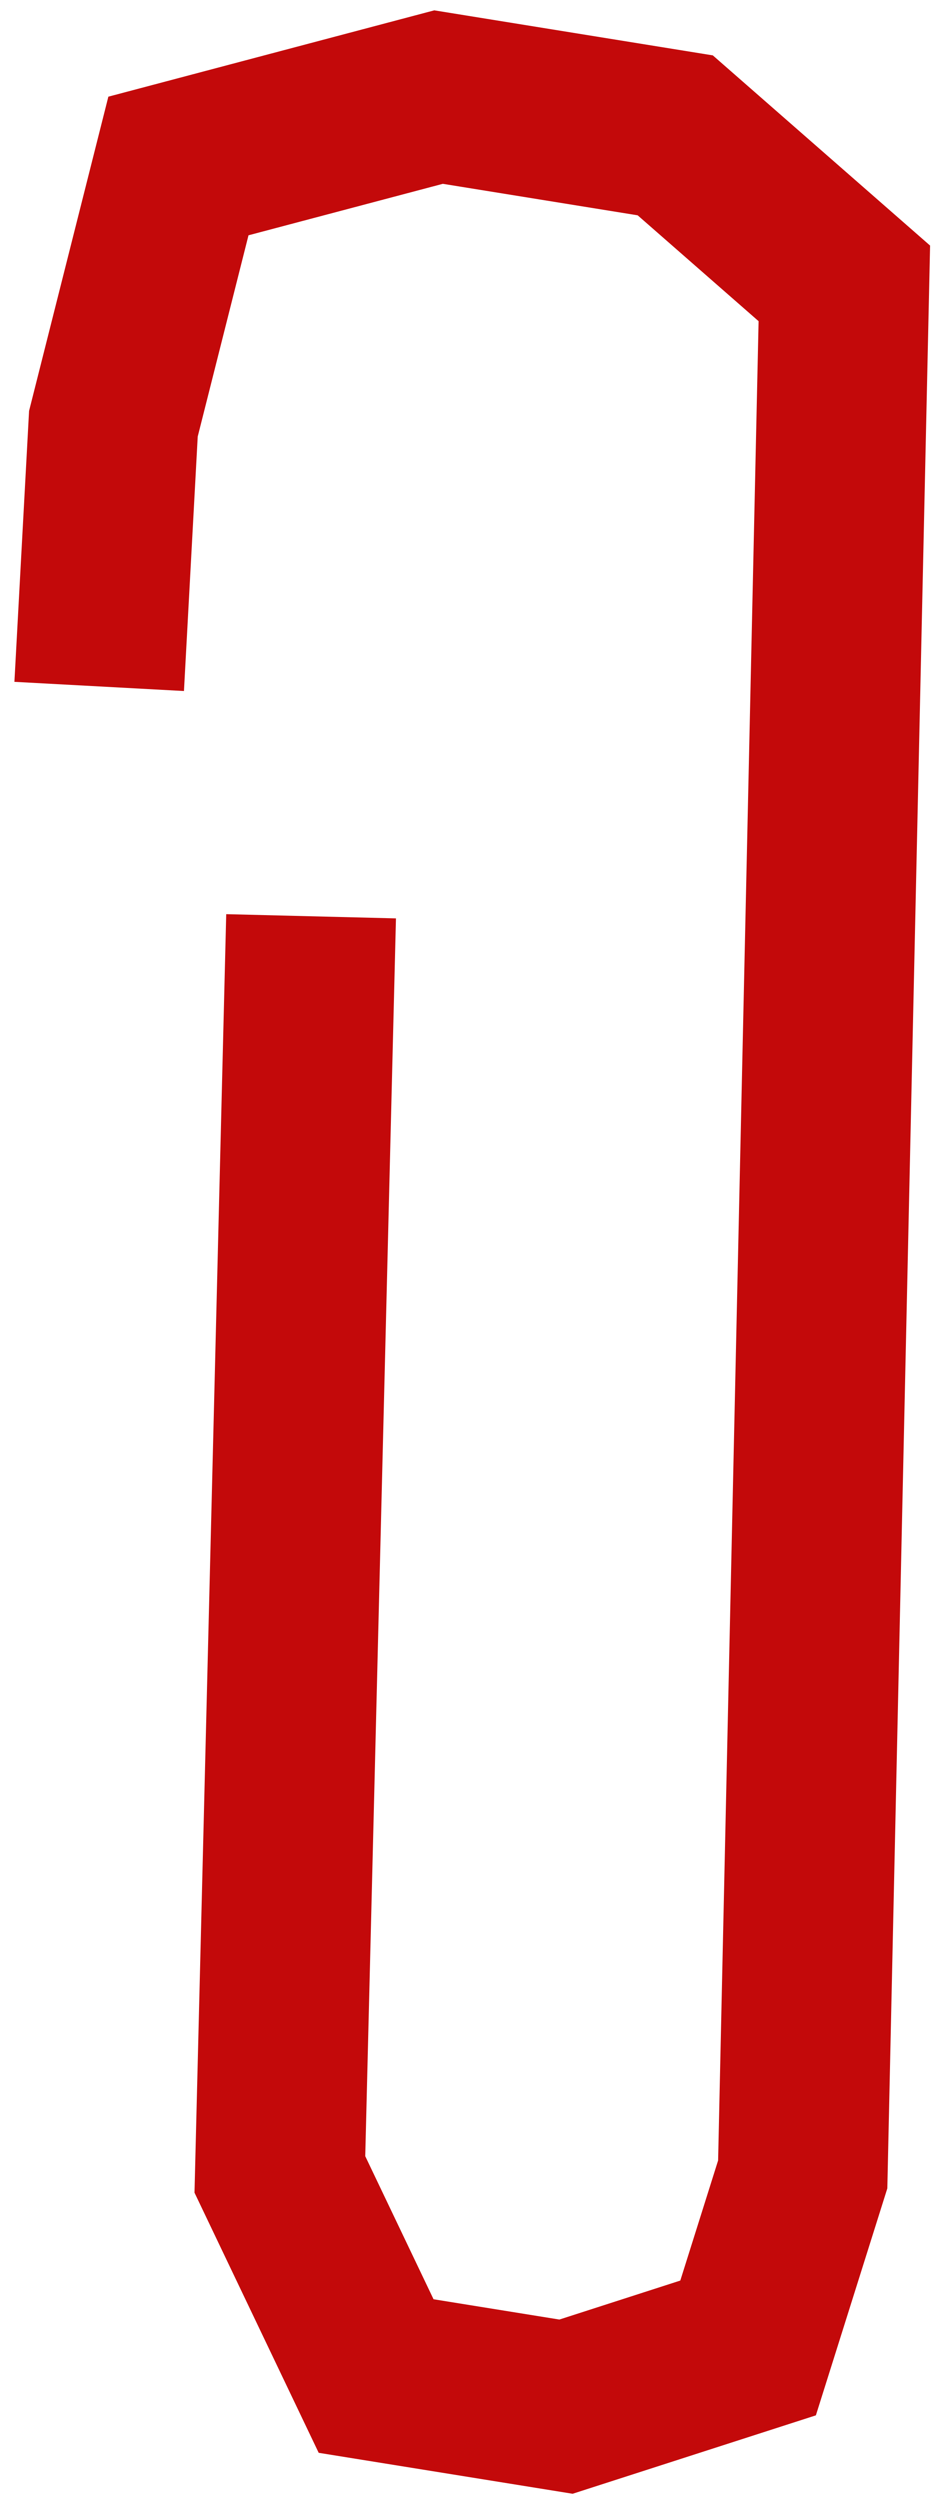 <?xml version="1.0" encoding="UTF-8"?> <svg xmlns="http://www.w3.org/2000/svg" width="39" height="103" viewBox="0 0 39 103" fill="none"><path d="M12.825 37.753L11.538 89.592L15.506 97.899L23.334 99.161L30.841 96.742L33.093 89.592L34.809 11.676L27.838 5.577L18.08 4L7.356 6.839L4.675 17.459L4.089 28.283" stroke="#C3090A" stroke-width="7"></path></svg> 